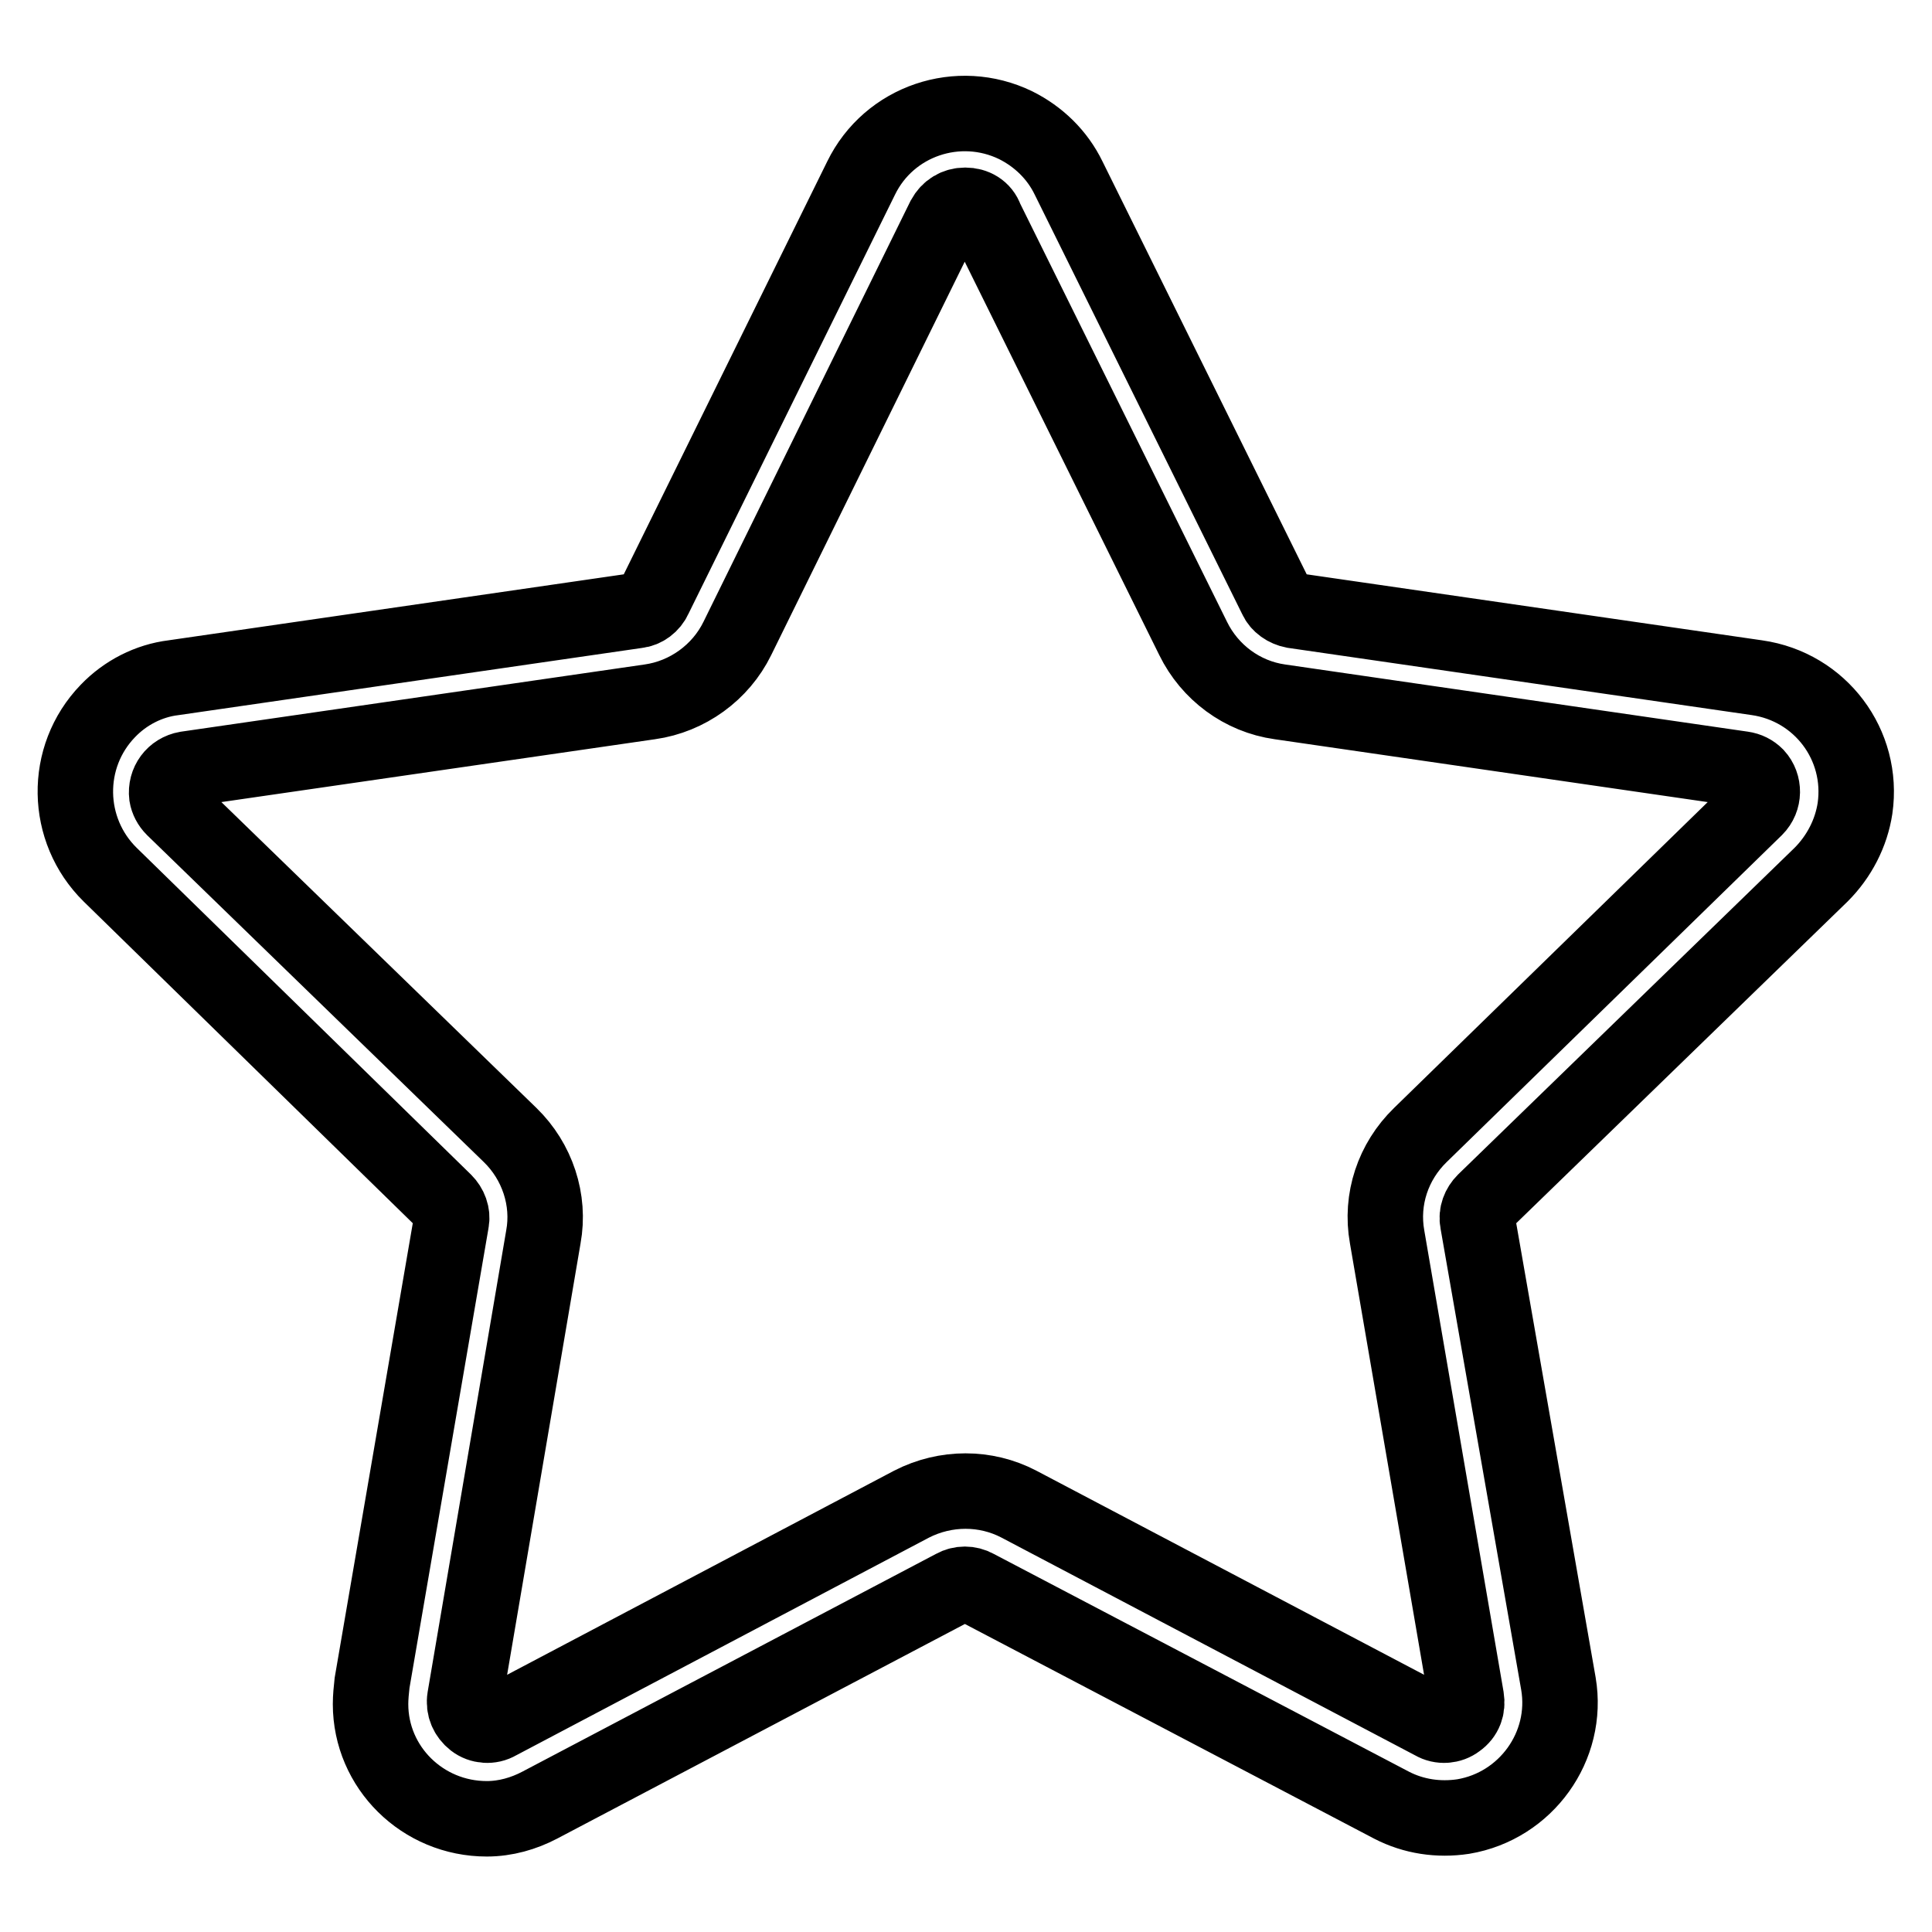 <?xml version="1.0" encoding="utf-8"?>
<!-- Svg Vector Icons : http://www.onlinewebfonts.com/icon -->
<!DOCTYPE svg PUBLIC "-//W3C//DTD SVG 1.1//EN" "http://www.w3.org/Graphics/SVG/1.1/DTD/svg11.dtd">
<svg version="1.1" xmlns="http://www.w3.org/2000/svg" xmlns:xlink="http://www.w3.org/1999/xlink" x="0px" y="0px" viewBox="0 0 256 256" enable-background="new 0 0 256 256" xml:space="preserve">
<g> <path stroke-width="10" fill-opacity="0" stroke="#000000"  d="M64.5,241c-8.5,0-15.4-6.8-15.4-15.2c0-0.9,0.1-1.9,0.2-2.8l10.5-61.1c0.2-1-0.2-2-0.9-2.7l-44.3-43.3 c-6-5.9-6.2-15.6-0.3-21.7c2.3-2.4,5.4-4,8.7-4.4l61.4-8.9c1-0.1,1.9-0.8,2.3-1.7l27.4-55.6c3.7-7.6,12.9-10.7,20.5-7 c3,1.5,5.5,3.9,7,7l27.5,55.6c0.4,0.9,1.3,1.5,2.3,1.7l61.4,8.9c8.4,1.2,14.2,8.9,13,17.3c-0.5,3.3-2.1,6.4-4.5,8.8l-44.6,43.3 c-0.7,0.7-1.1,1.7-0.9,2.7l10.7,61.2c1.4,8.3-4.3,16.2-12.6,17.6c-3.3,0.5-6.6,0-9.5-1.5l-55.1-28.9c-0.9-0.5-2-0.5-2.9,0 l-54.9,28.9C69.4,240.3,67,241,64.5,241z M127.9,27.2c-1.2,0-2.2,0.6-2.8,1.7L97.7,84.6c-2.2,4.5-6.6,7.7-11.6,8.4l-61.4,8.9 c-1.7,0.3-2.8,1.8-2.6,3.5c0.1,0.6,0.4,1.2,0.9,1.7l44.6,43.3c3.6,3.5,5.3,8.6,4.4,13.5l-10.4,61.1c-0.2,1.2,0.3,2.3,1.2,3 c0.9,0.7,2.2,0.8,3.2,0.2l54.8-28.9c4.5-2.3,9.8-2.3,14.2,0l54.9,28.9c1,0.6,2.3,0.5,3.2-0.2c1-0.7,1.4-1.8,1.2-3l-10.5-61.1 c-0.9-5,0.8-10,4.4-13.5l44.4-43.3c1.2-1.2,1.2-3.1,0.1-4.3c-0.5-0.5-1.1-0.8-1.8-0.9l-61.3-8.9c-5-0.7-9.3-3.9-11.5-8.4 l-27.5-55.6C130.2,27.8,129.1,27.2,127.9,27.2z"/></g>
</svg>